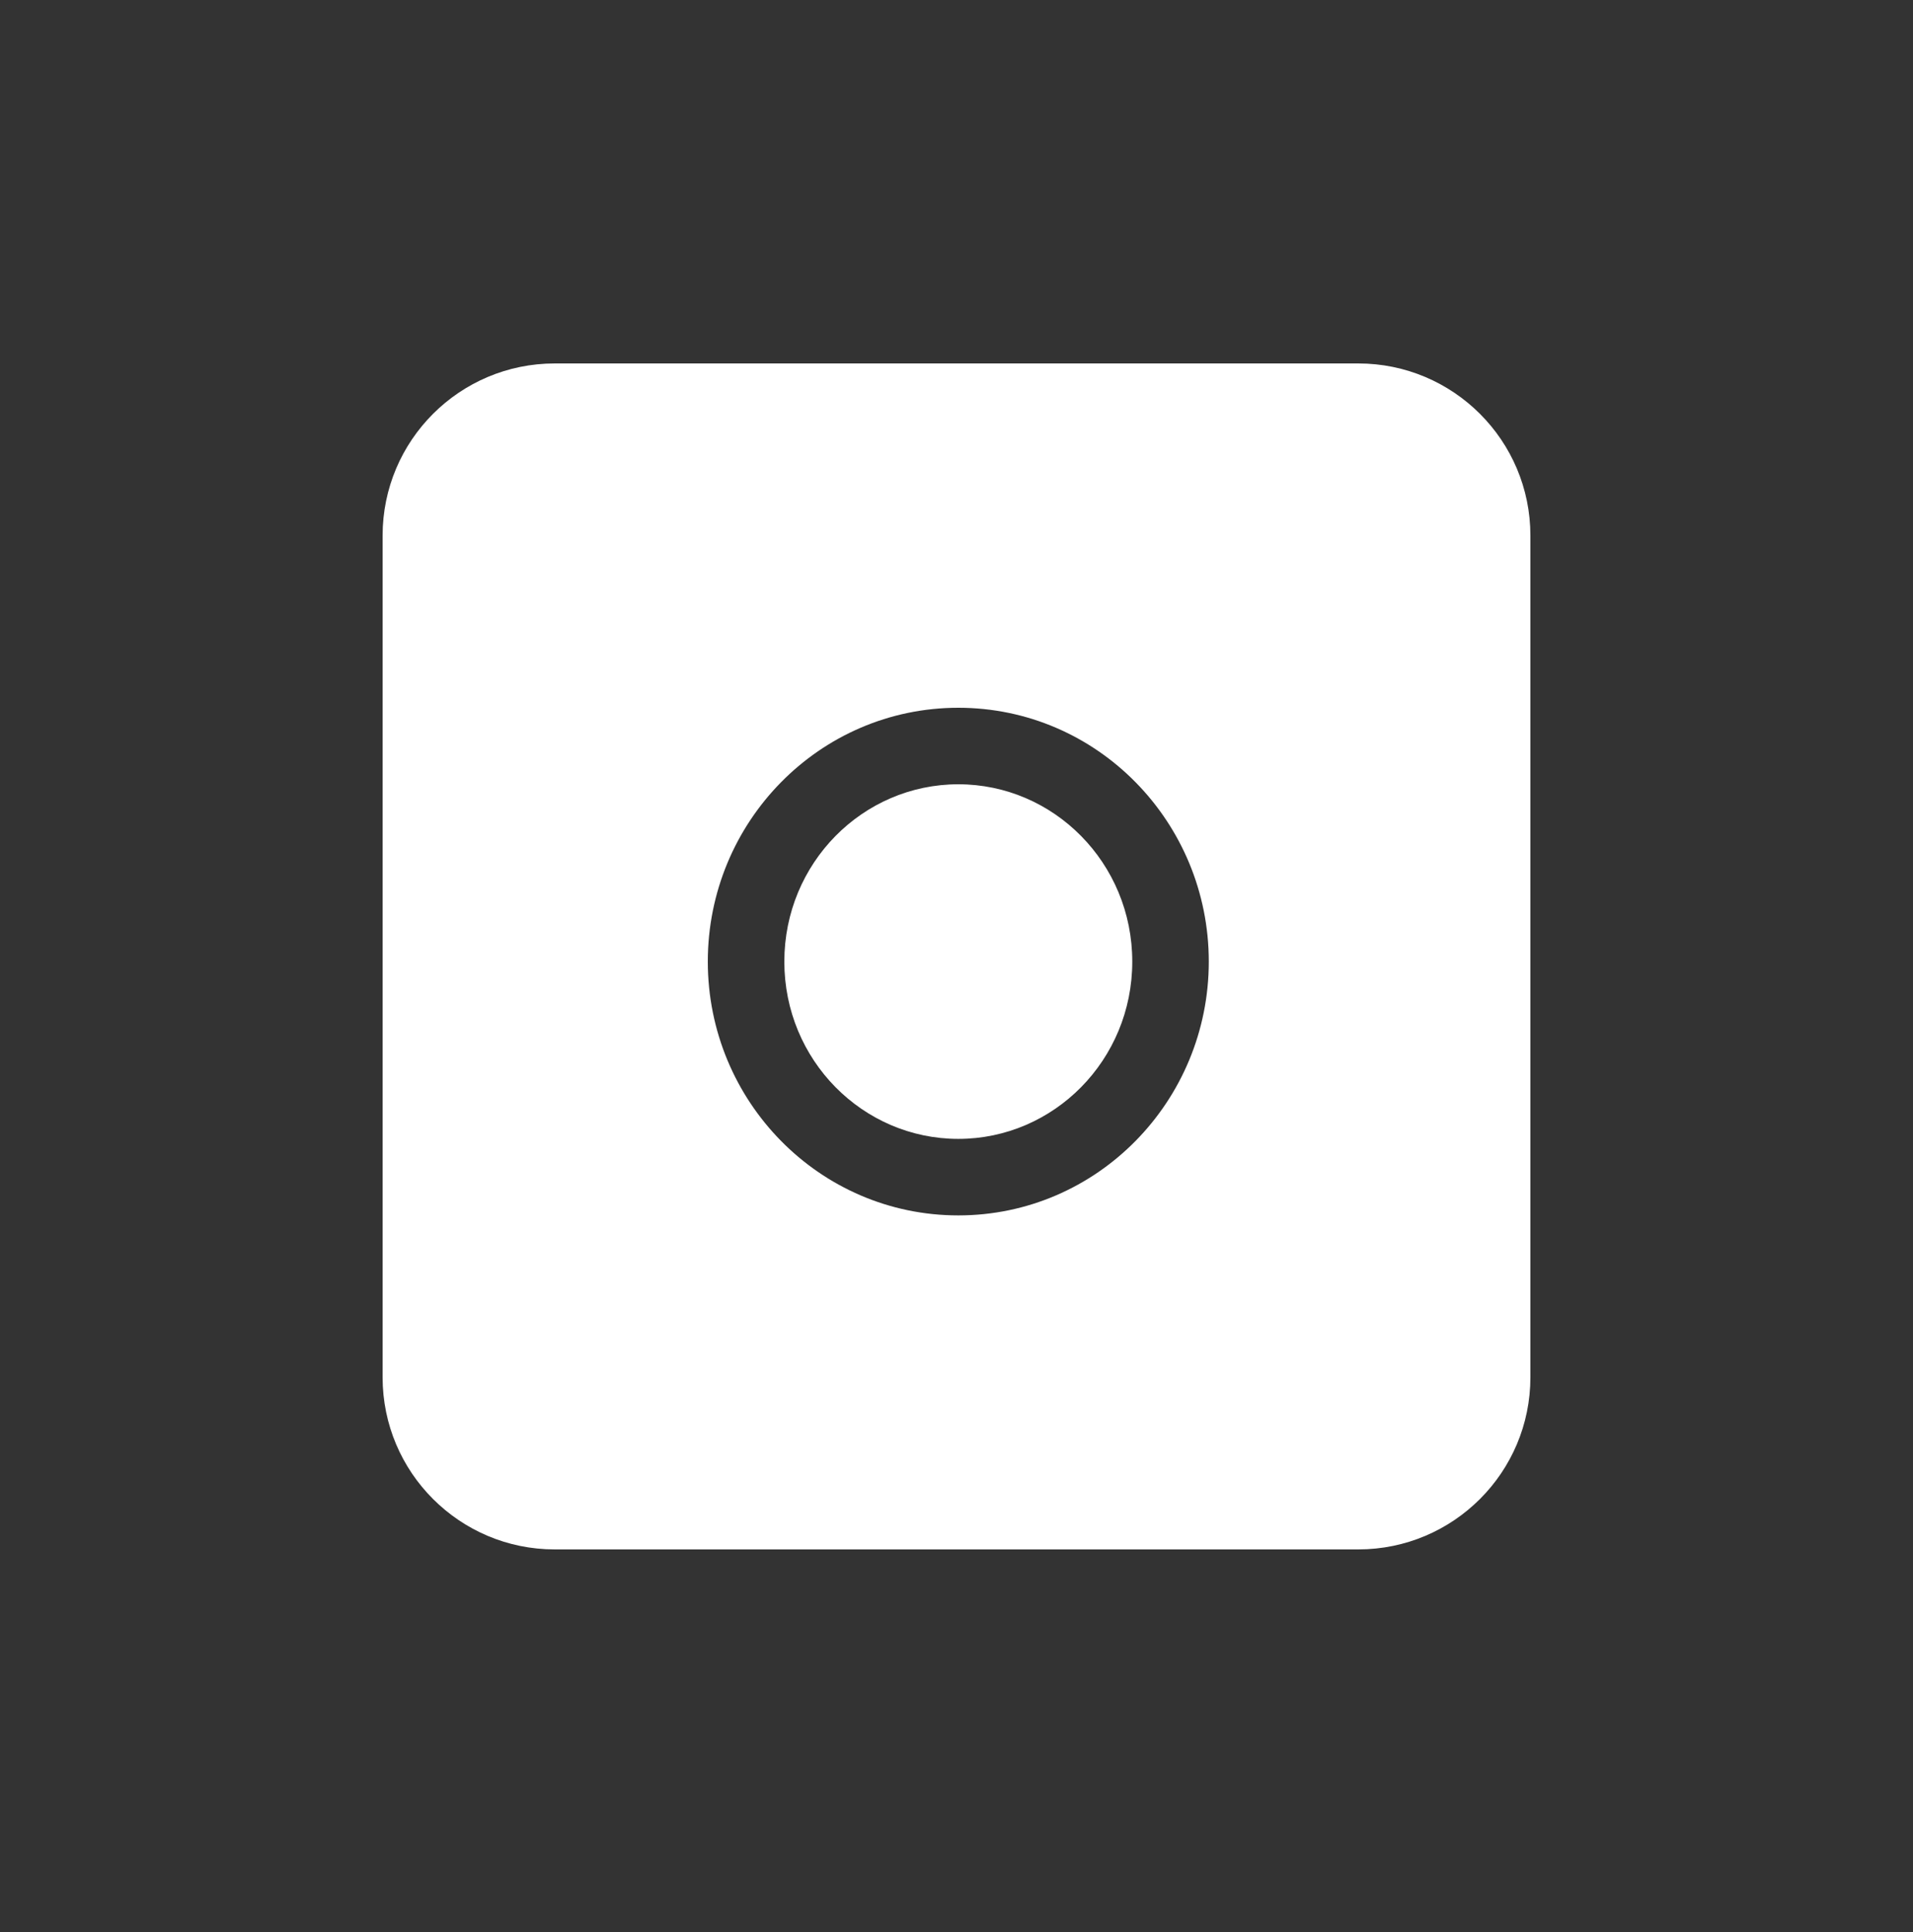 <svg xmlns="http://www.w3.org/2000/svg" fill="none" viewBox="0 0 100 101" height="101" width="100">
<rect x="0" y="0" width="100" height="101" fill="#333333" stroke="none"/>
<path fill="white" d="M71 19C75.971 19 80 23.029 80 28V72C80 76.971 75.971 81 71 81H29C24.029 81 20 76.971 20 72V28C20 23.029 24.029 19 29 19H71ZM50.095 37C42.834 37 37 42.971 37 50.27C37 57.568 42.834 63.538 50.095 63.538C57.356 63.538 63.188 57.568 63.188 50.27C63.188 42.971 57.356 37 50.095 37ZM50.095 41C55.088 41 59.188 45.121 59.188 50.27C59.188 55.418 55.088 59.538 50.095 59.538C45.101 59.538 41 55.418 41 50.27C41 45.121 45.101 41 50.095 41Z"></path>
</svg>
